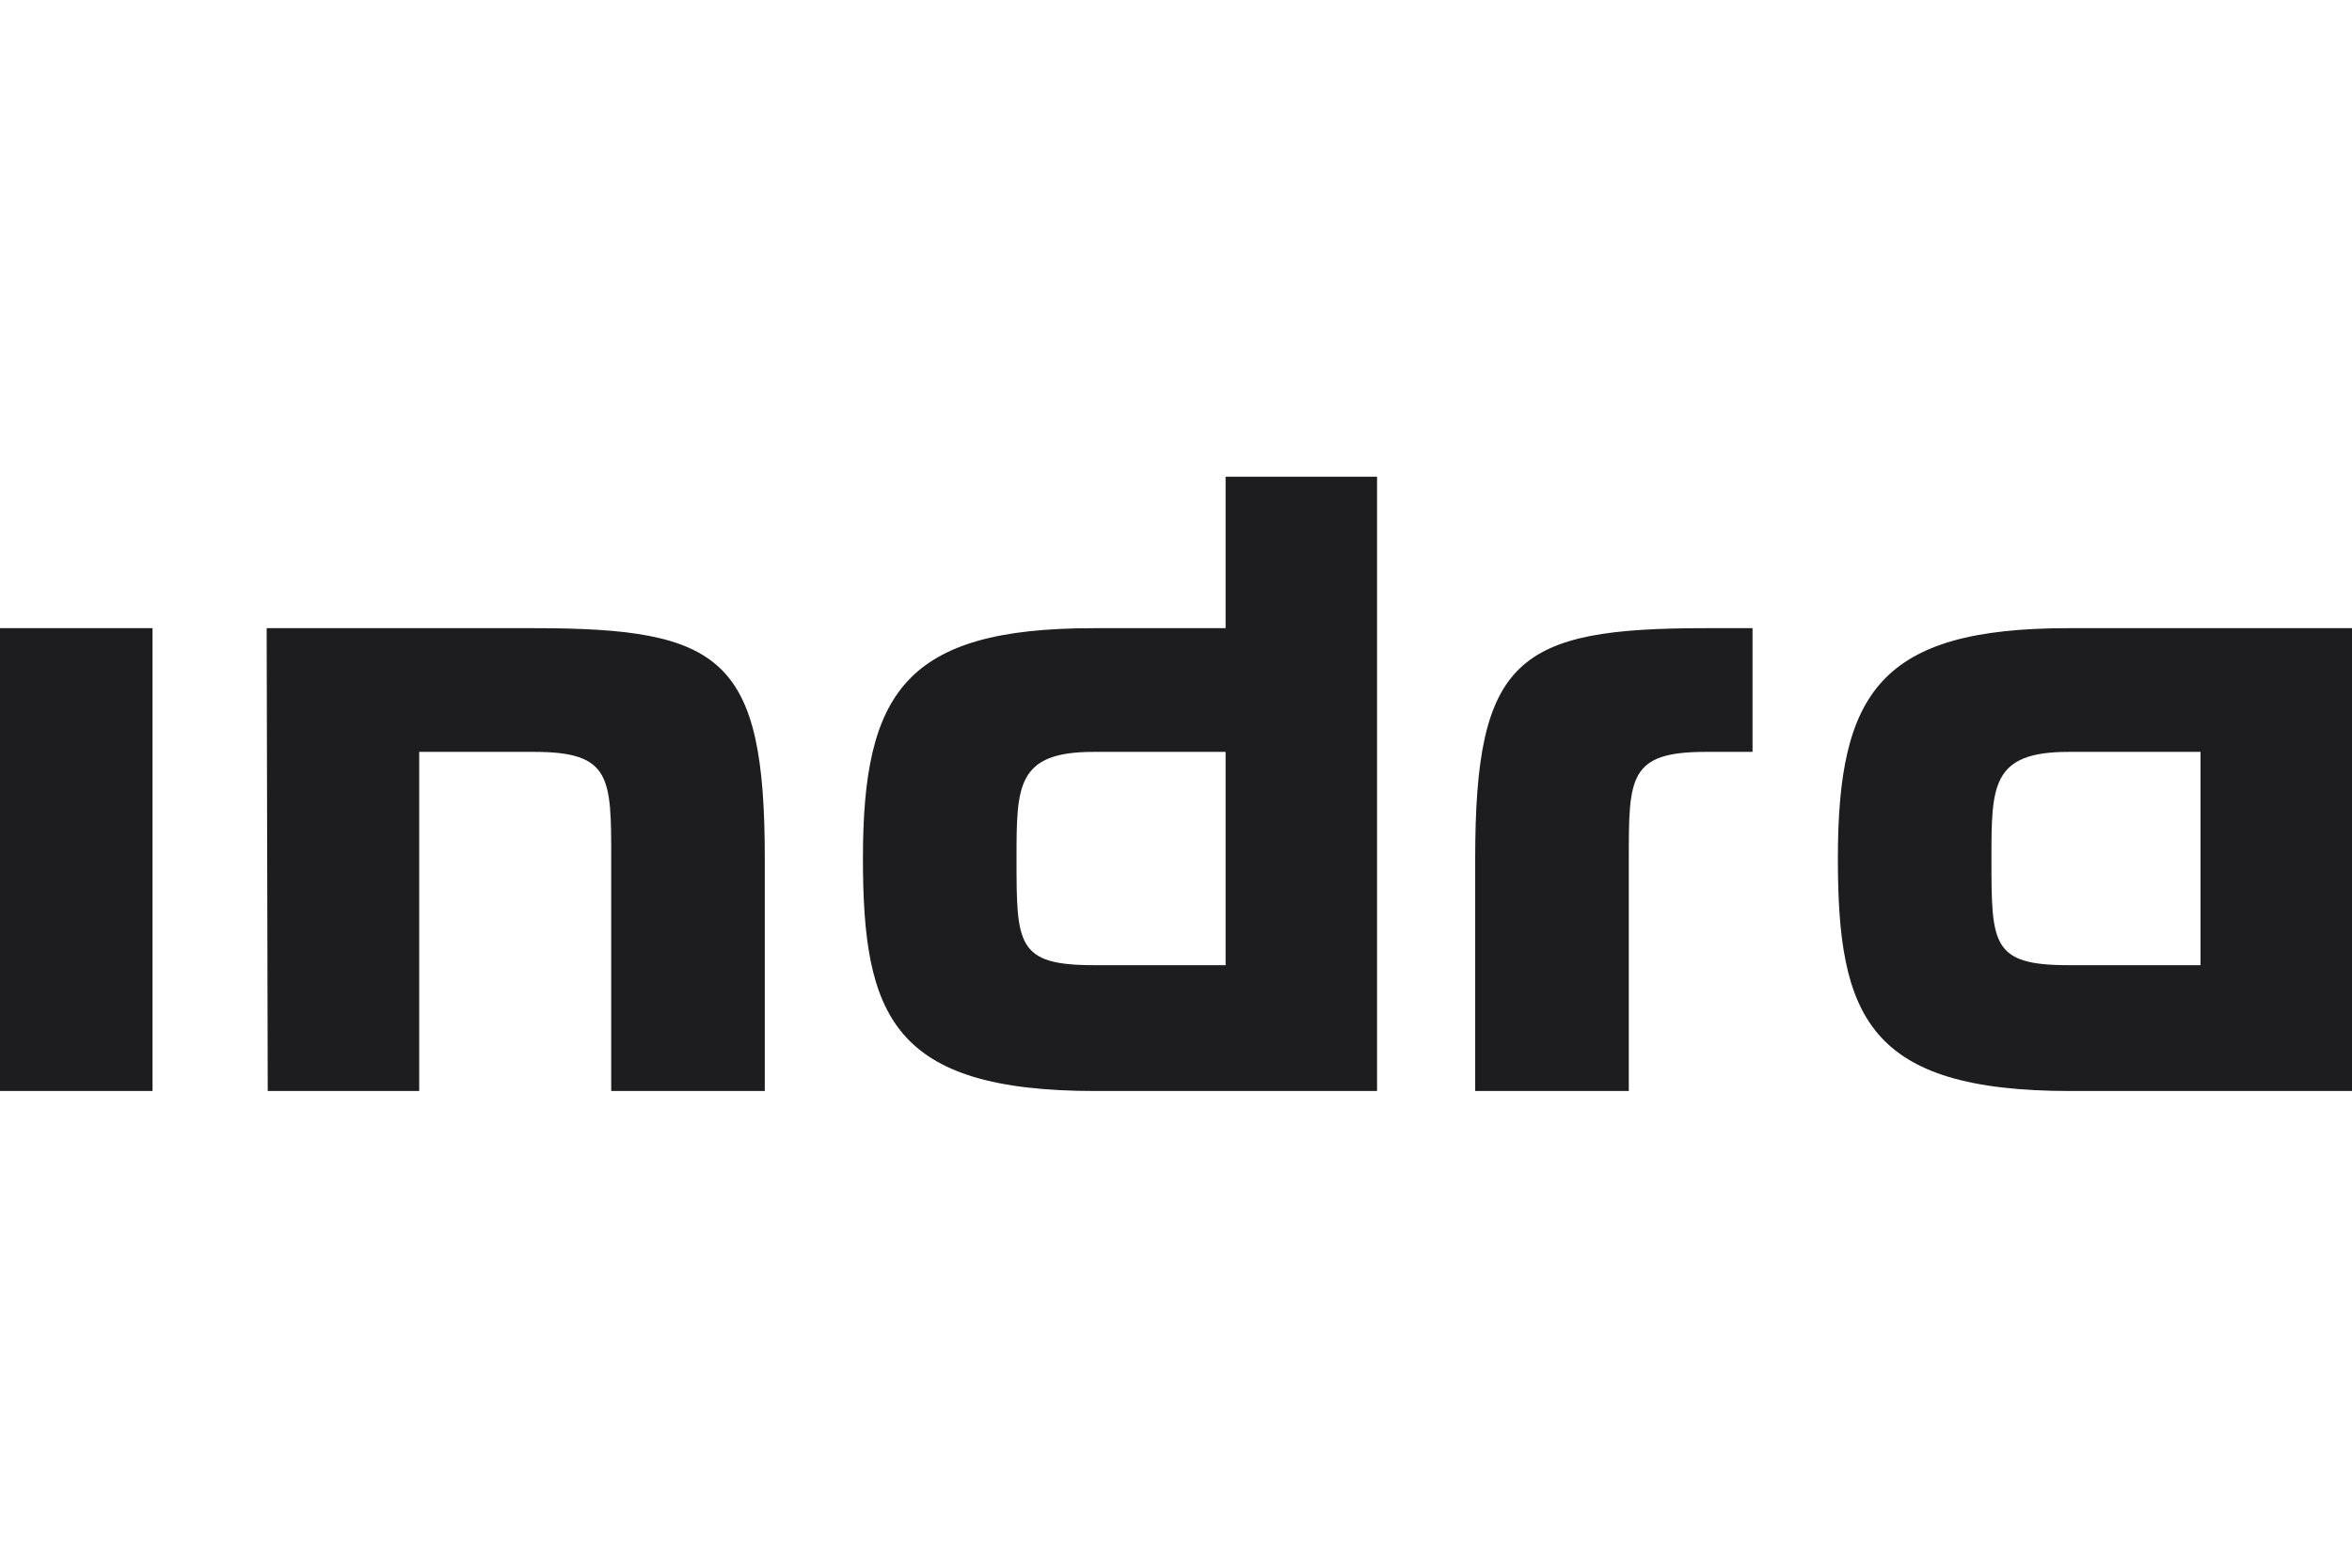 <svg width="120" height="80" viewBox="0 0 120 80" fill="none" xmlns="http://www.w3.org/2000/svg">
<path d="M62.531 38.369V49.253H55.782C51.864 49.253 51.864 48.165 51.864 43.811C51.864 40.11 51.864 38.369 55.782 38.369H62.531ZM70.258 55.675V24.328H62.531V32.056H55.782C46.204 32.056 44.027 35.321 44.027 43.811C44.027 51.865 45.551 55.675 55.891 55.675H70.258ZM83.102 43.811C83.102 39.675 83.102 38.369 87.02 38.369H89.415V32.056H87.02C77.442 32.056 75.265 33.58 75.265 43.811V55.675H83.102V43.811ZM112.272 38.369V49.253H105.524C101.605 49.253 101.605 48.165 101.605 43.811C101.605 40.11 101.605 38.369 105.524 38.369H112.272ZM120 55.675V32.056H105.524C95.946 32.056 93.769 35.321 93.769 43.811C93.769 51.865 95.293 55.675 105.633 55.675H120ZM13.605 32.056L13.66 55.675H21.388V38.369H27.265C31.184 38.369 31.184 39.675 31.184 43.811V55.675H39.02V43.811C39.02 33.58 36.843 32.056 27.265 32.056H13.605ZM7.782 32.056H0V55.675H7.782V32.056Z" fill="#1D1D1F"/>
</svg>
